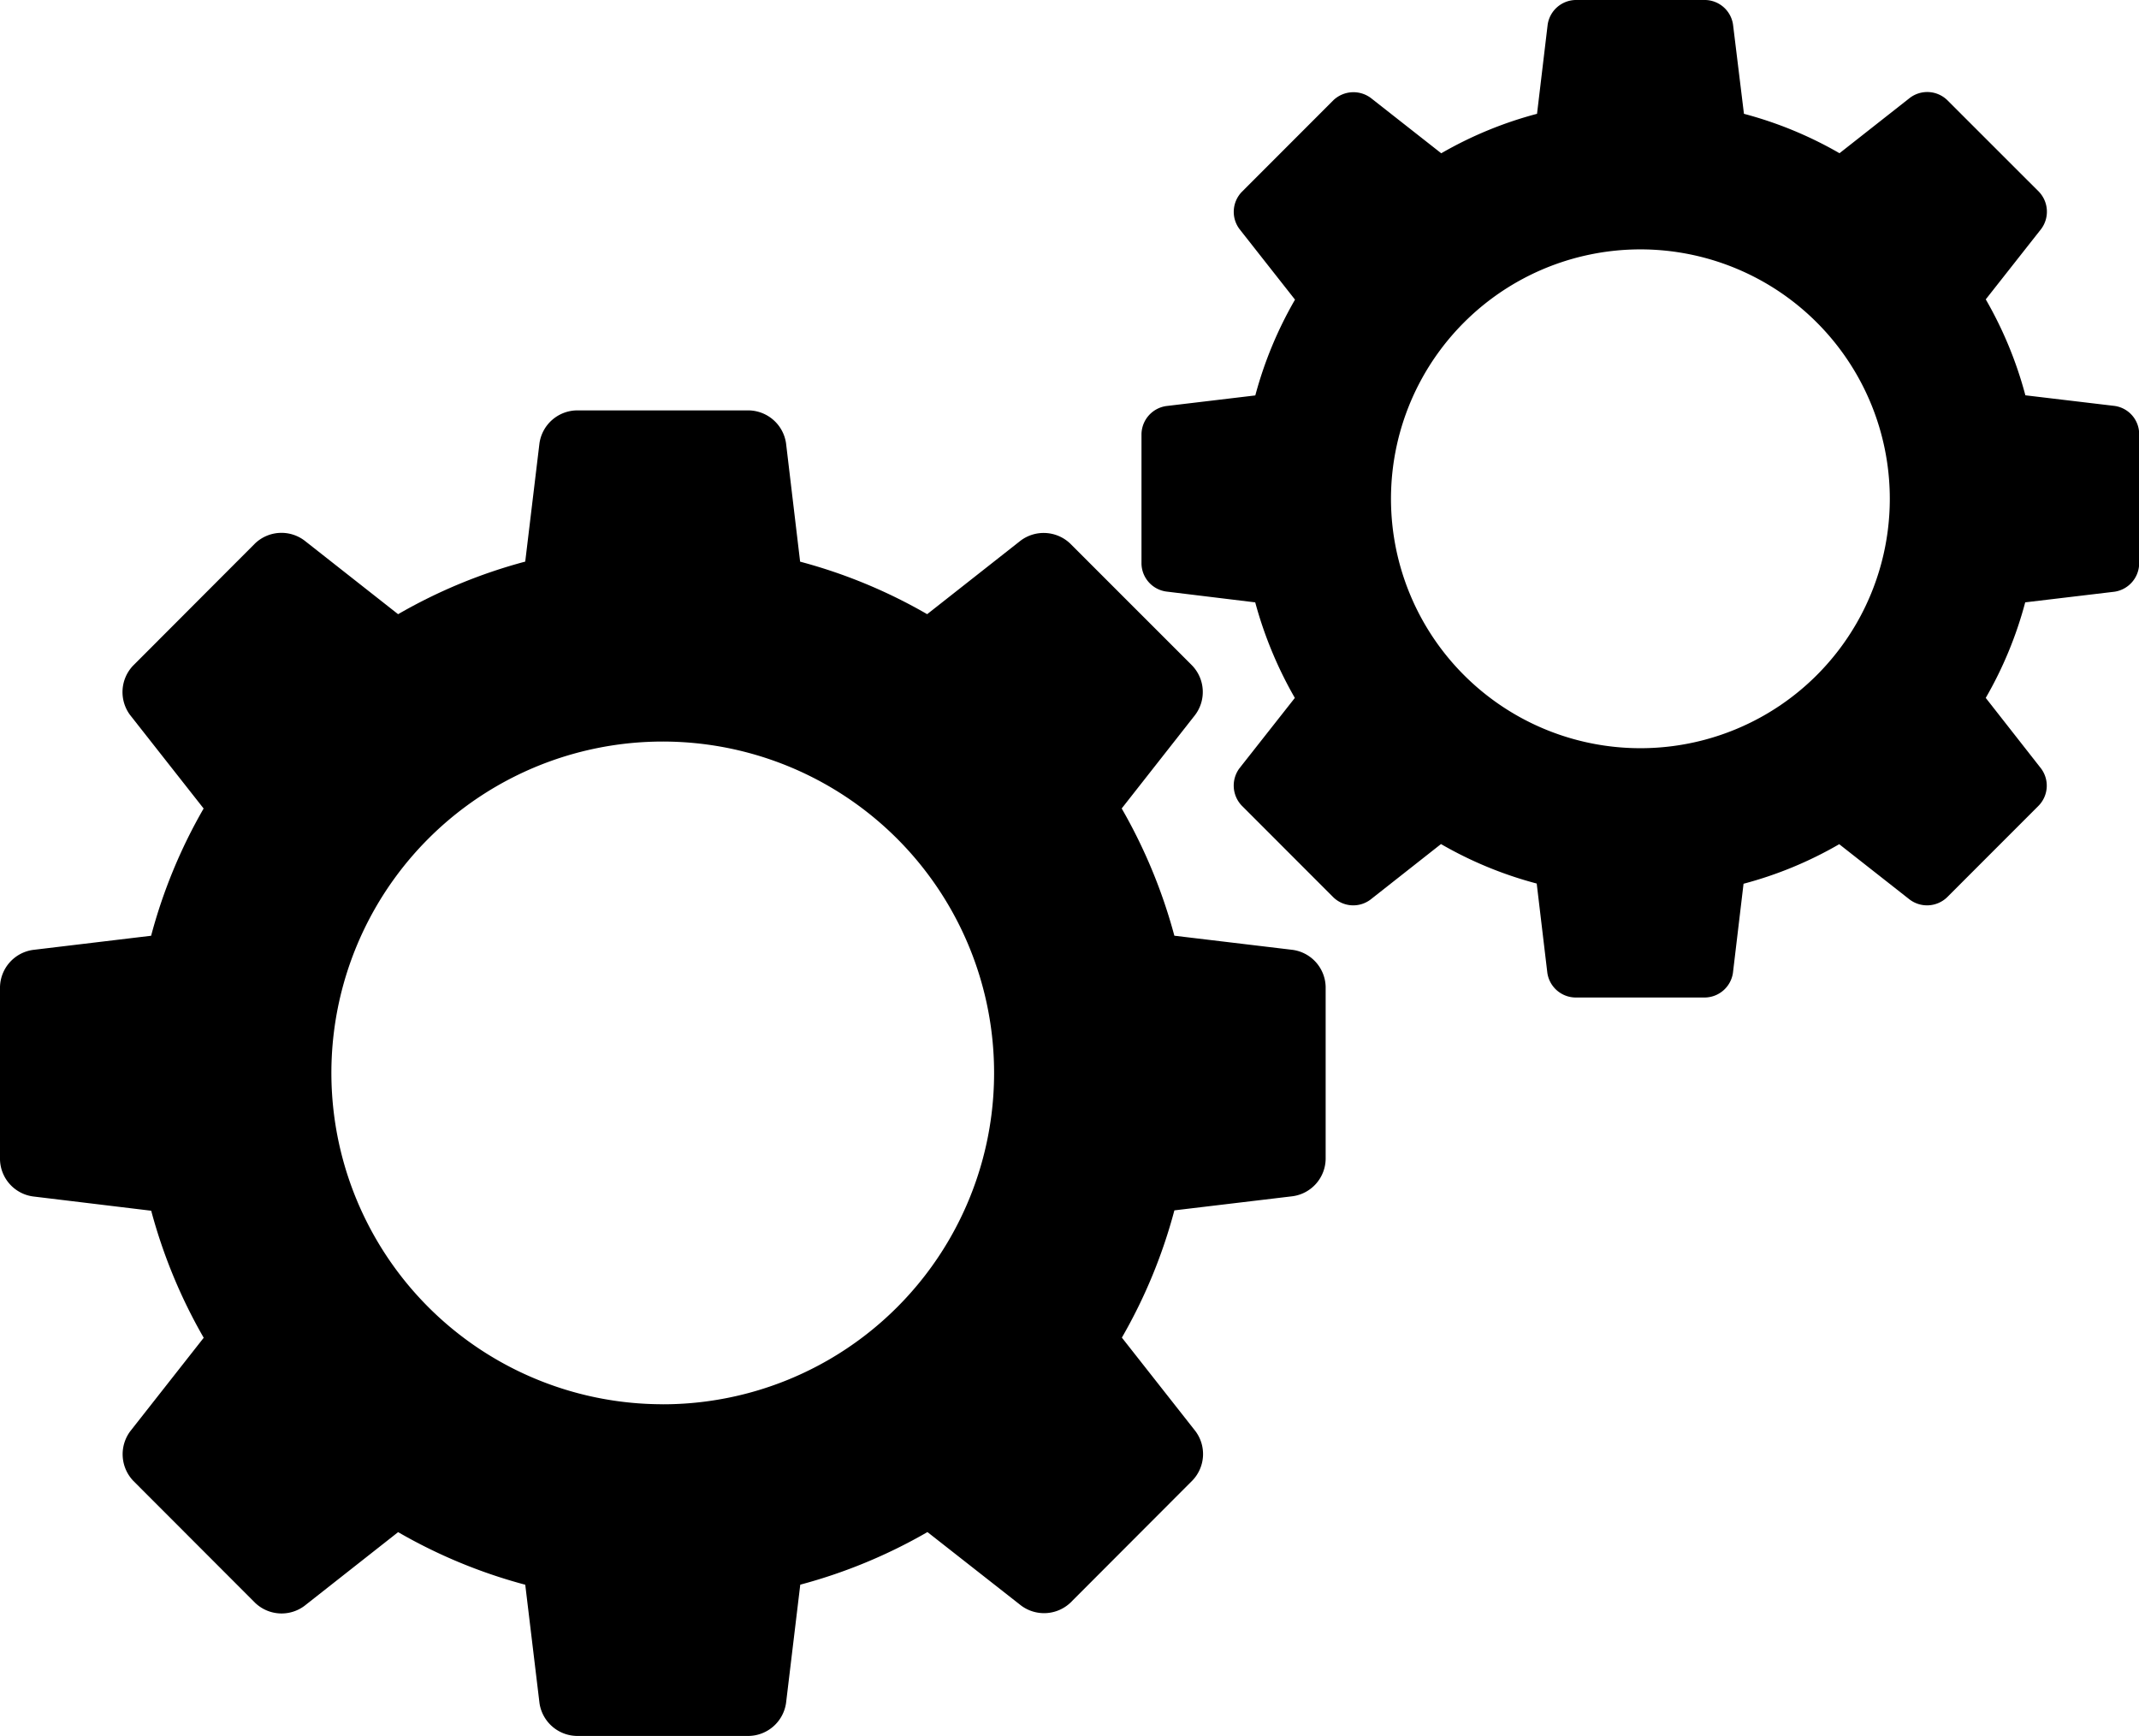 <svg xmlns="http://www.w3.org/2000/svg" width="100.737" height="81.756" viewBox="0 0 100.737 81.756"><g transform="translate(0 0)"><path d="M60.874,34.277l-5.567-.666a25.006,25.006,0,0,0-2.48-5.993l3.455-4.4a1.8,1.8,0,0,0-.14-2.334L50.4,15.141A1.812,1.812,0,0,0,48.072,15l-4.407,3.468a24.6,24.6,0,0,0-5.983-2.473l-.663-5.574a1.808,1.808,0,0,0-1.745-1.55H27.151a1.808,1.808,0,0,0-1.745,1.55l-.67,5.571a24.635,24.635,0,0,0-5.987,2.477L14.339,15a1.8,1.8,0,0,0-2.327.137L6.269,20.89a1.808,1.808,0,0,0-.14,2.33l3.461,4.4a24.673,24.673,0,0,0-2.473,5.993L1.55,34.28A1.806,1.806,0,0,0,0,36.029v8.119A1.8,1.8,0,0,0,1.55,45.89l5.571.673a24.9,24.9,0,0,0,2.473,5.983l-3.458,4.4a1.816,1.816,0,0,0,.14,2.337l5.736,5.743a1.8,1.8,0,0,0,2.327.146L18.75,61.7a24.635,24.635,0,0,0,5.987,2.477l.67,5.571a1.808,1.808,0,0,0,1.745,1.55h8.122a1.808,1.808,0,0,0,1.745-1.55l.67-5.574a24.712,24.712,0,0,0,5.99-2.477l4.407,3.458a1.81,1.81,0,0,0,2.327-.133l5.743-5.753a1.8,1.8,0,0,0,.14-2.33l-3.461-4.4a24.674,24.674,0,0,0,2.473-5.993l5.574-.666a1.8,1.8,0,0,0,1.55-1.745V36.016A1.8,1.8,0,0,0,60.874,34.277Zm-29.657,21.4a15.605,15.605,0,1,1,15.6-15.6A15.6,15.6,0,0,1,31.217,55.679Z" transform="translate(0 10.457)"/><path d="M62.367,22.039l-4.2-.5a18.593,18.593,0,0,0-1.866-4.518l2.61-3.315a1.364,1.364,0,0,0-.107-1.755L54.486,7.635a1.356,1.356,0,0,0-1.755-.107l-3.318,2.61a18.43,18.43,0,0,0-4.5-1.856L44.4,4.089A1.352,1.352,0,0,0,43.1,2.922H36.981a1.356,1.356,0,0,0-1.313,1.167l-.5,4.193a18.4,18.4,0,0,0-4.511,1.859L27.338,7.534a1.371,1.371,0,0,0-1.752.1L21.26,11.964a1.352,1.352,0,0,0-.1,1.752l2.61,3.318A18.621,18.621,0,0,0,21.9,21.545l-4.193.5a1.359,1.359,0,0,0-1.167,1.316v6.113a1.352,1.352,0,0,0,1.167,1.307l4.189.51a19,19,0,0,0,1.866,4.5l-2.61,3.315a1.368,1.368,0,0,0,.107,1.755l4.316,4.319a1.348,1.348,0,0,0,1.752.107l3.318-2.613a18.379,18.379,0,0,0,4.508,1.859l.5,4.2A1.356,1.356,0,0,0,36.971,49.9h6.113a1.355,1.355,0,0,0,1.31-1.157l.5-4.2A18.327,18.327,0,0,0,49.4,42.68l3.318,2.607a1.363,1.363,0,0,0,1.755-.1L58.8,40.857a1.351,1.351,0,0,0,.1-1.749L56.3,35.79a18.43,18.43,0,0,0,1.859-4.5l4.2-.5a1.362,1.362,0,0,0,1.167-1.316v-6.11A1.342,1.342,0,0,0,62.367,22.039ZM40.039,38.159A11.746,11.746,0,1,1,51.782,26.414,11.744,11.744,0,0,1,40.039,38.159Z" transform="translate(37.219 -2.922)"/></g></svg>